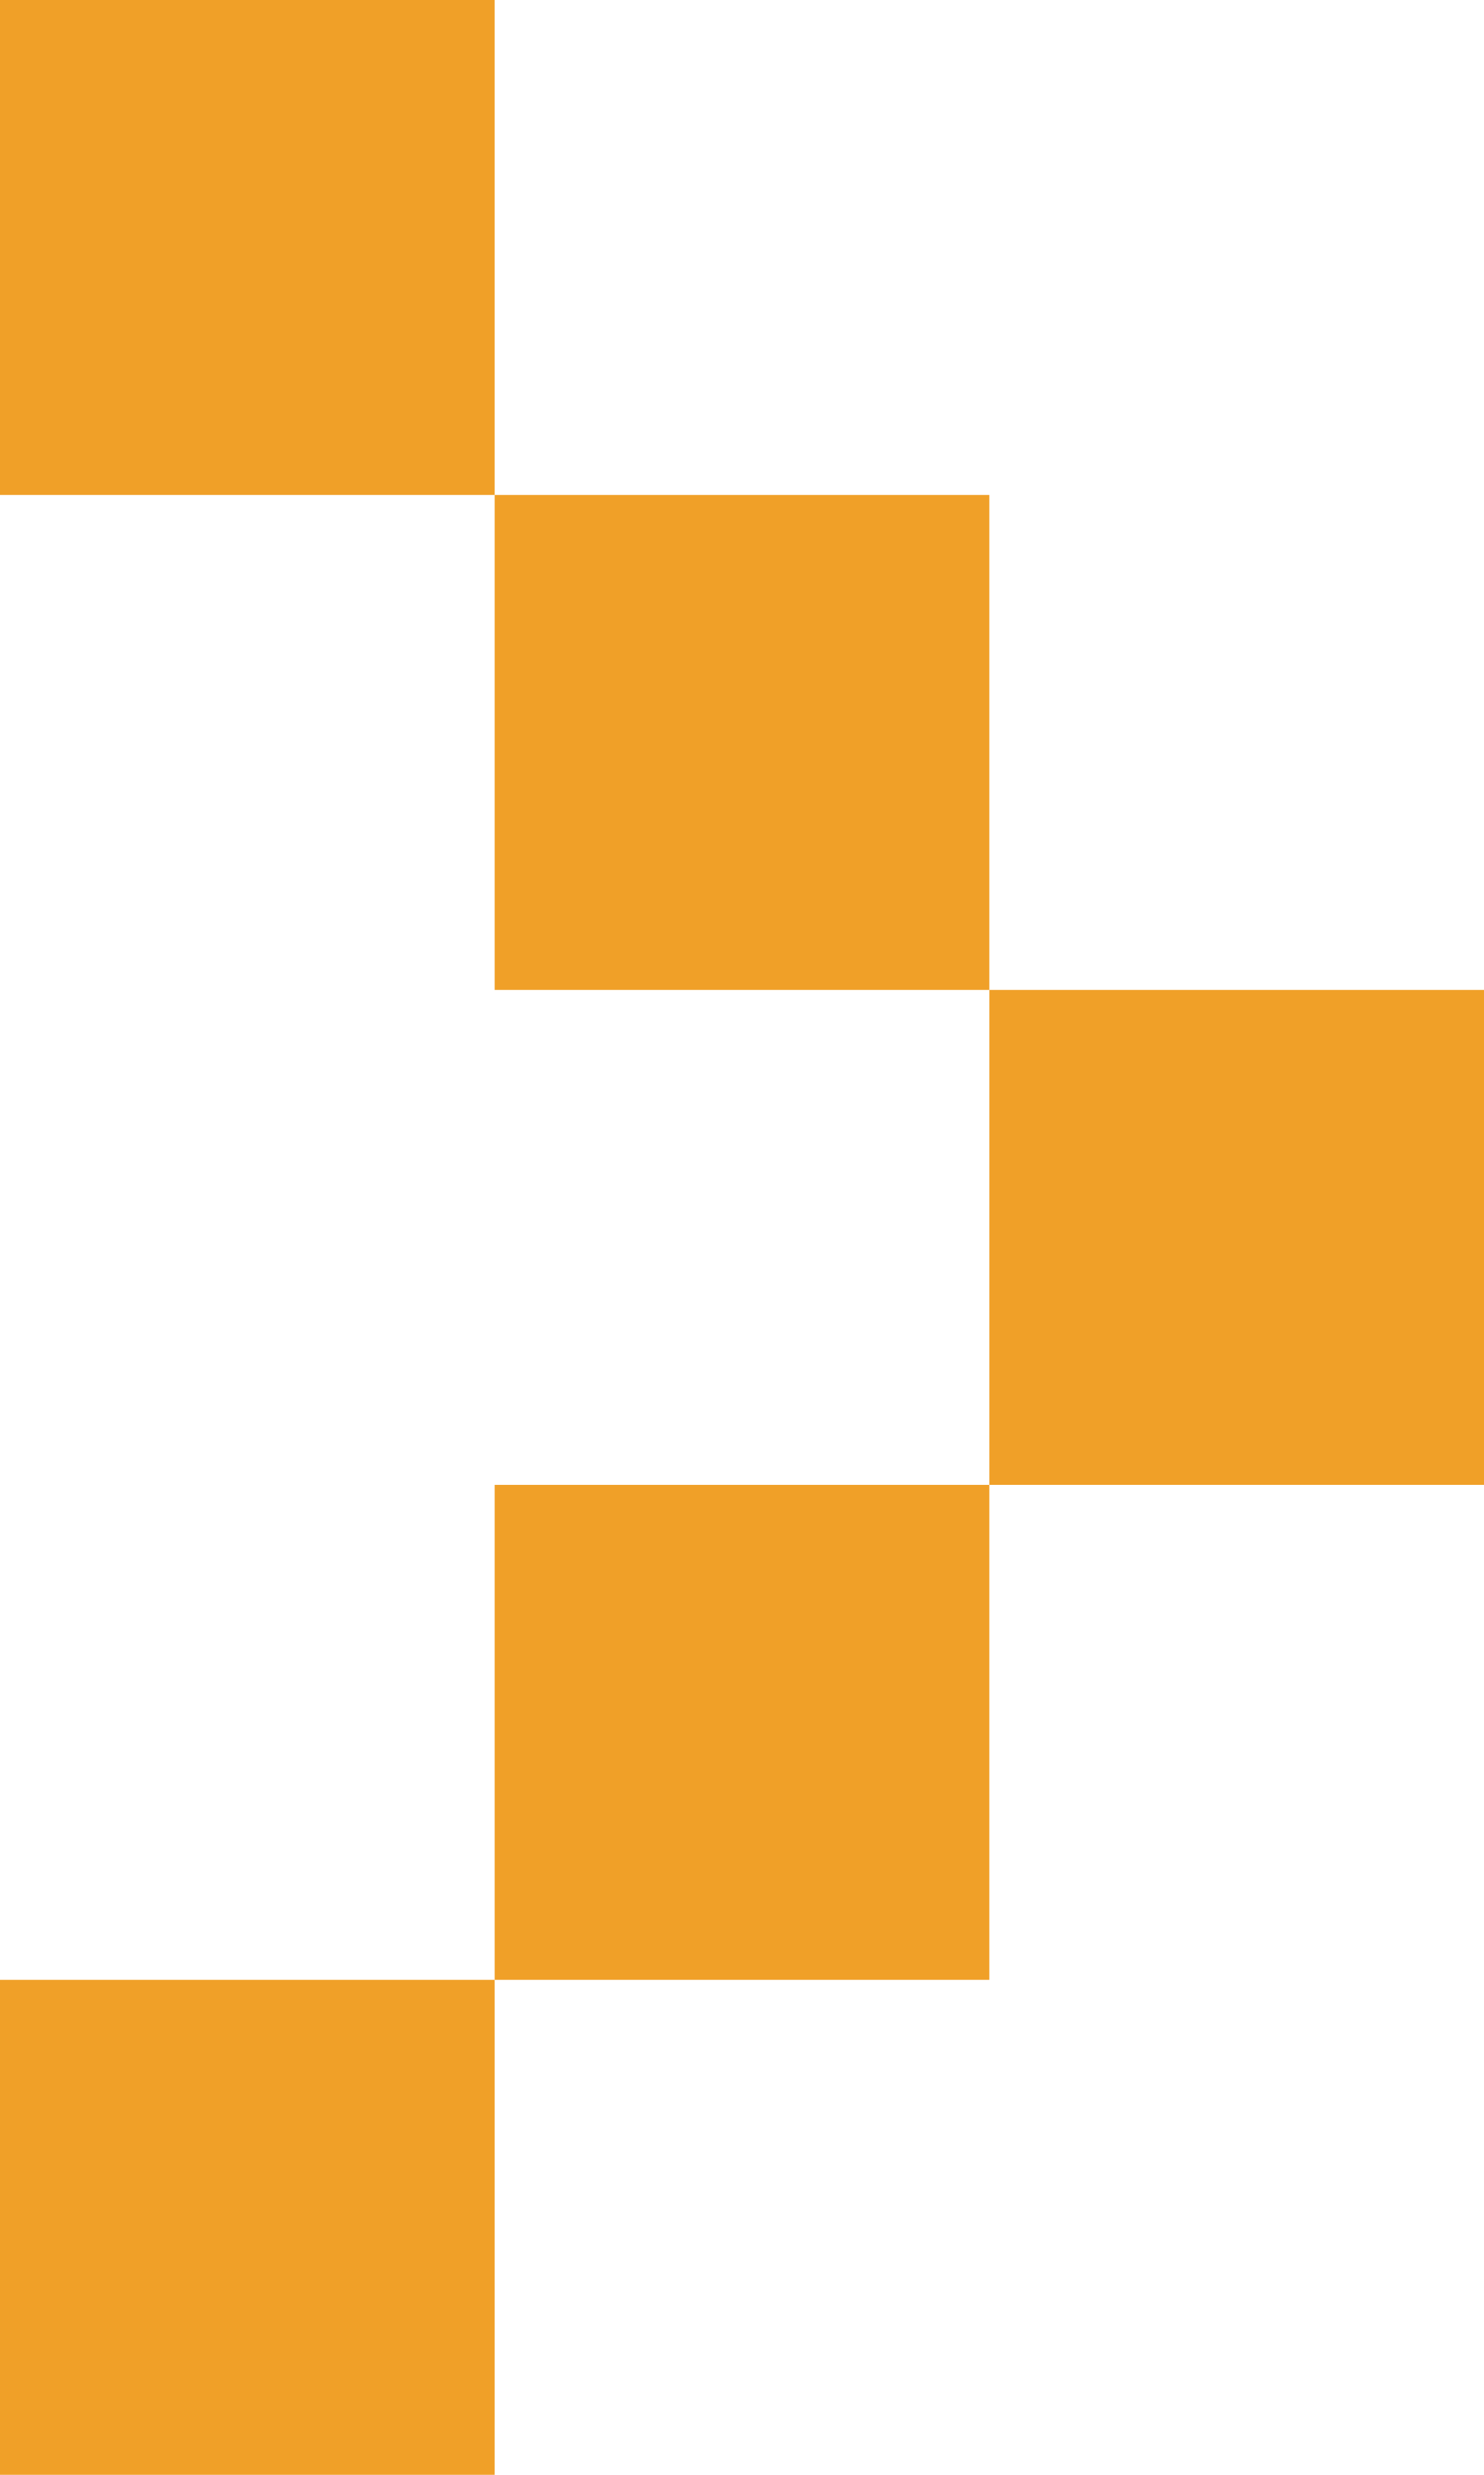 <svg xmlns="http://www.w3.org/2000/svg" viewBox="0 0 6 10"><defs><style>.cls-1{fill:#f0a028;}</style></defs><g id="レイヤー_2" data-name="レイヤー 2"><g id="フローティング"><rect class="cls-1" width="2" height="2"/><rect class="cls-1" y="8" width="2" height="2"/><rect class="cls-1" x="2" y="2" width="2" height="2"/><rect class="cls-1" x="2" y="6" width="2" height="2"/><rect class="cls-1" x="4" y="4" width="2" height="2"/></g></g></svg>